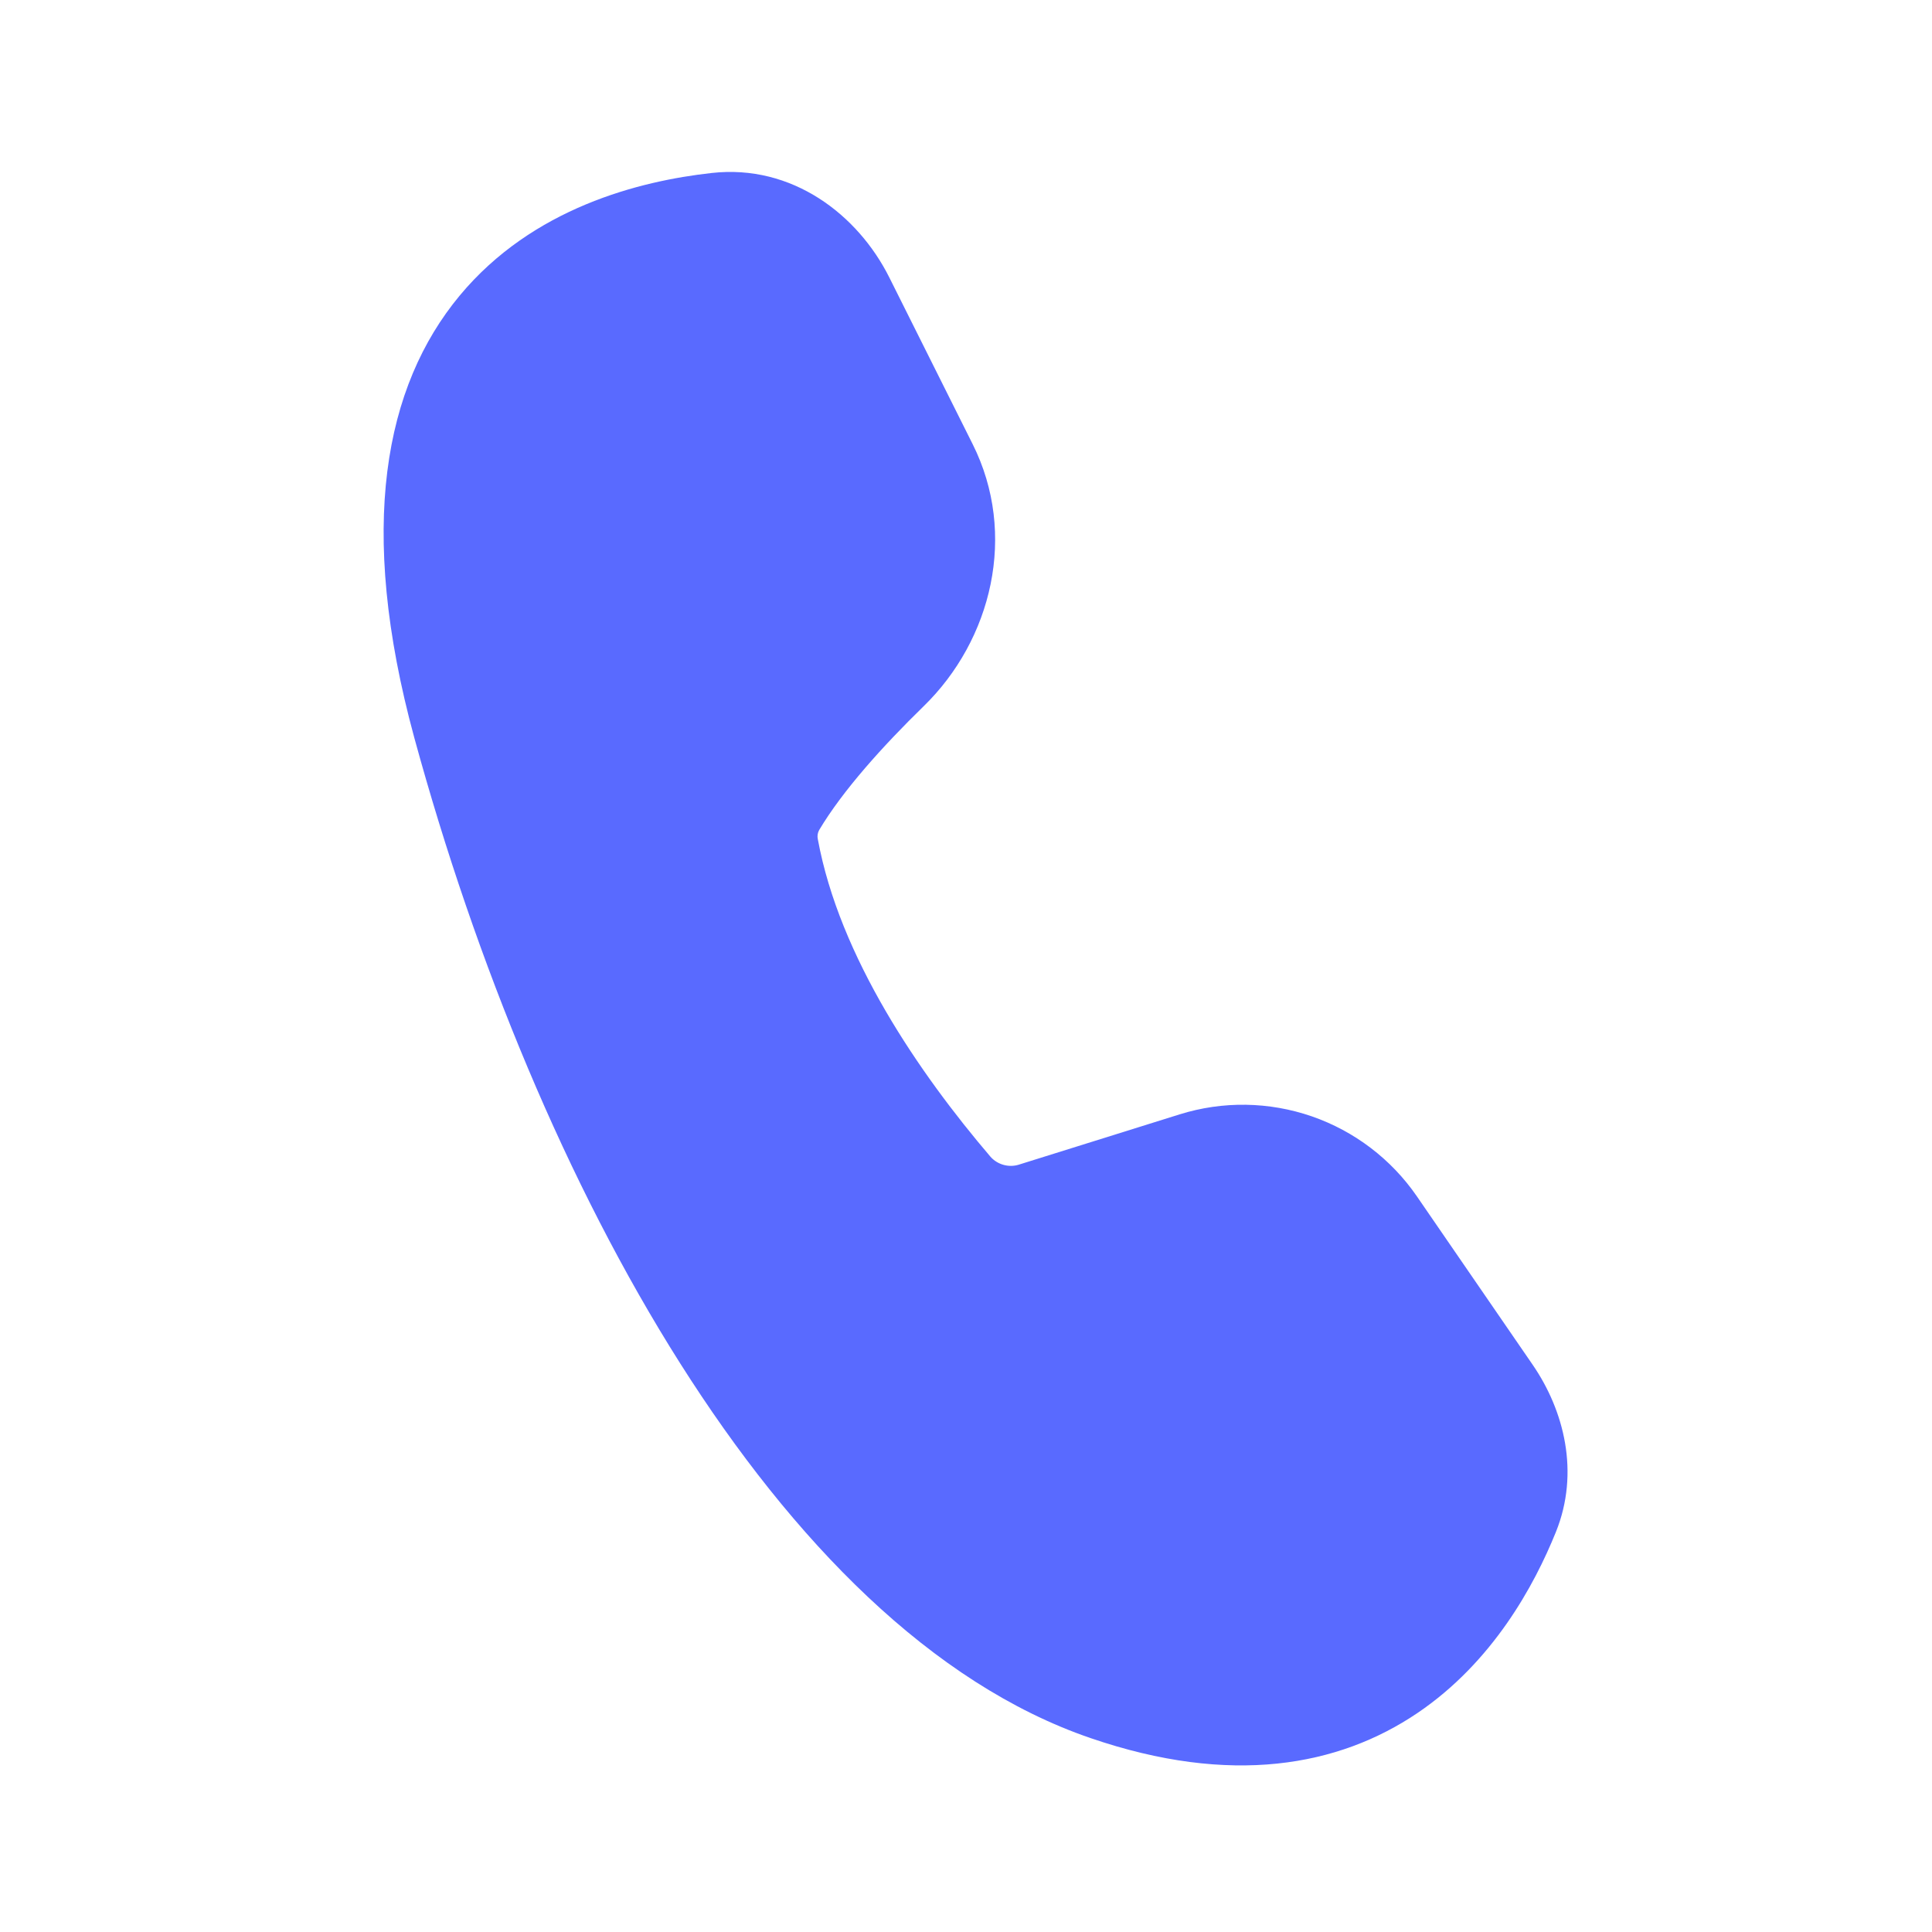 <svg width="32" height="32" viewBox="0 0 32 32" fill="none" xmlns="http://www.w3.org/2000/svg">
<path d="M14.73 4.596C14.21 3.557 13.123 2.716 11.789 2.865C10.595 2.997 8.822 3.441 7.613 4.897C6.372 6.393 5.91 8.725 6.862 12.219C7.88 15.946 9.39 19.621 11.268 22.585C13.133 25.529 15.428 27.885 18.062 28.788C20.392 29.587 22.173 29.253 23.473 28.376C24.726 27.53 25.414 26.257 25.77 25.376C26.169 24.389 25.906 23.362 25.386 22.605L23.468 19.815C23.044 19.199 22.434 18.735 21.727 18.49C21.02 18.246 20.254 18.234 19.54 18.457L16.889 19.286C16.805 19.315 16.715 19.318 16.63 19.296C16.544 19.274 16.466 19.227 16.407 19.161C15.227 17.779 13.905 15.852 13.546 13.901C13.534 13.849 13.542 13.795 13.568 13.748C13.958 13.093 14.629 12.35 15.296 11.7C16.428 10.599 16.857 8.848 16.11 7.356L14.73 4.596Z" fill="#596AFF"/>
</svg>
